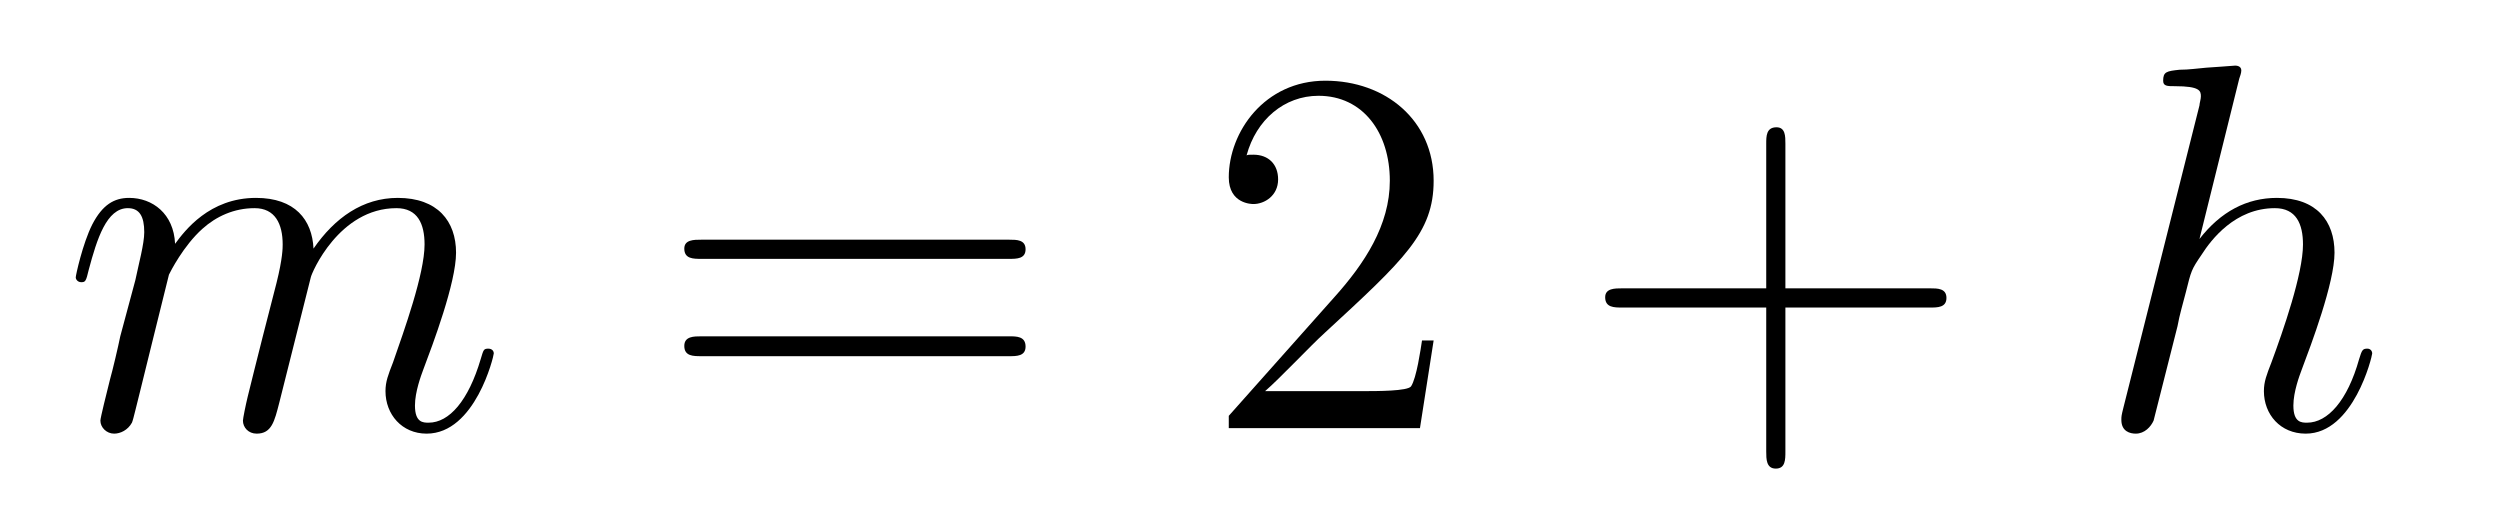 <?xml version='1.0'?>
<!-- This file was generated by dvisvgm 1.9.2 -->
<svg height='12pt' version='1.1' viewBox='0 -12 57 12' width='57pt' xmlns='http://www.w3.org/2000/svg' xmlns:xlink='http://www.w3.org/1999/xlink'>
<g id='page1'>
<g transform='matrix(1 0 0 1 -127 652)'>
<path d='M130.852 -657.738C130.883 -657.801 131.18 -658.395 131.617 -658.785C131.93 -659.066 132.336 -659.254 132.805 -659.254C133.273 -659.254 133.445 -658.895 133.445 -658.426C133.445 -658.348 133.445 -658.113 133.305 -657.551L132.992 -656.332C132.898 -655.973 132.68 -655.082 132.648 -654.957C132.602 -654.77 132.539 -654.457 132.539 -654.41C132.539 -654.254 132.664 -654.113 132.852 -654.113C133.195 -654.113 133.258 -654.395 133.367 -654.816L134.086 -657.676C134.102 -657.77 134.727 -659.254 136.039 -659.254C136.523 -659.254 136.68 -658.895 136.68 -658.426C136.68 -657.754 136.211 -656.457 135.961 -655.738C135.852 -655.457 135.789 -655.301 135.789 -655.082C135.789 -654.551 136.164 -654.113 136.727 -654.113C137.836 -654.113 138.258 -655.879 138.258 -655.941C138.258 -656.004 138.211 -656.051 138.133 -656.051C138.023 -656.051 138.023 -656.019 137.961 -655.816C137.68 -654.863 137.242 -654.363 136.773 -654.363C136.648 -654.363 136.461 -654.363 136.461 -654.754C136.461 -655.066 136.602 -655.441 136.648 -655.566C136.867 -656.145 137.398 -657.551 137.398 -658.238C137.398 -658.957 136.977 -659.488 136.07 -659.488C135.273 -659.488 134.633 -659.035 134.148 -658.332C134.117 -658.988 133.727 -659.488 132.836 -659.488C131.773 -659.488 131.211 -658.738 130.992 -658.441C130.961 -659.129 130.477 -659.488 129.945 -659.488C129.602 -659.488 129.336 -659.332 129.102 -658.879C128.883 -658.441 128.727 -657.723 128.727 -657.676C128.727 -657.629 128.773 -657.566 128.852 -657.566C128.945 -657.566 128.961 -657.582 129.023 -657.848C129.211 -658.551 129.43 -659.254 129.914 -659.254C130.18 -659.254 130.289 -659.066 130.289 -658.707C130.289 -658.441 130.164 -657.988 130.086 -657.613L129.742 -656.332C129.695 -656.098 129.57 -655.566 129.508 -655.348C129.43 -655.035 129.289 -654.473 129.289 -654.41C129.289 -654.254 129.43 -654.113 129.602 -654.113C129.742 -654.113 129.914 -654.191 130.008 -654.363C130.039 -654.426 130.133 -654.848 130.195 -655.082L130.461 -656.16L130.852 -657.738ZM138.598 -654.238' fill-rule='evenodd'/>
<path d='M150.008 -658.098C150.18 -658.098 150.383 -658.098 150.383 -658.316C150.383 -658.535 150.18 -658.535 150.008 -658.535H142.992C142.82 -658.535 142.602 -658.535 142.602 -658.332C142.602 -658.098 142.805 -658.098 142.992 -658.098H150.008ZM150.008 -655.879C150.18 -655.879 150.383 -655.879 150.383 -656.098C150.383 -656.332 150.18 -656.332 150.008 -656.332H142.992C142.82 -656.332 142.602 -656.332 142.602 -656.113C142.602 -655.879 142.805 -655.879 142.992 -655.879H150.008ZM151.078 -654.238' fill-rule='evenodd'/>
<path d='M159.687 -656.238H159.422C159.391 -656.035 159.297 -655.379 159.172 -655.191C159.094 -655.082 158.406 -655.082 158.047 -655.082H155.844C156.172 -655.363 156.891 -656.129 157.203 -656.41C159.016 -658.082 159.687 -658.691 159.687 -659.879C159.687 -661.254 158.594 -662.16 157.219 -662.16C155.828 -662.16 155.016 -660.988 155.016 -659.957C155.016 -659.348 155.547 -659.348 155.578 -659.348C155.828 -659.348 156.141 -659.535 156.141 -659.91C156.141 -660.254 155.922 -660.473 155.578 -660.473C155.469 -660.473 155.453 -660.473 155.422 -660.457C155.641 -661.269 156.281 -661.816 157.062 -661.816C158.078 -661.816 158.688 -660.973 158.688 -659.879C158.688 -658.863 158.109 -657.988 157.422 -657.223L155.016 -654.519V-654.238H159.375L159.687 -656.238ZM160.316 -654.238' fill-rule='evenodd'/>
<path d='M167.707 -656.988H171.004C171.176 -656.988 171.379 -656.988 171.379 -657.207S171.176 -657.426 171.004 -657.426H167.707V-660.723C167.707 -660.894 167.707 -661.098 167.504 -661.098C167.27 -661.098 167.27 -660.894 167.27 -660.723V-657.426H163.988C163.816 -657.426 163.598 -657.426 163.598 -657.223C163.598 -656.988 163.801 -656.988 163.988 -656.988H167.27V-653.707C167.27 -653.535 167.27 -653.316 167.488 -653.316C167.707 -653.316 167.707 -653.52 167.707 -653.707V-656.988ZM172.074 -654.238' fill-rule='evenodd'/>
<path d='M178.055 -662.207C178.07 -662.254 178.102 -662.332 178.102 -662.394C178.102 -662.504 177.977 -662.504 177.961 -662.504S177.352 -662.457 177.305 -662.457C177.102 -662.441 176.914 -662.41 176.695 -662.41C176.398 -662.379 176.32 -662.363 176.32 -662.16C176.32 -662.035 176.414 -662.035 176.586 -662.035C177.164 -662.035 177.18 -661.926 177.18 -661.801C177.18 -661.738 177.148 -661.644 177.148 -661.598L175.414 -654.707C175.367 -654.519 175.367 -654.504 175.367 -654.426C175.367 -654.16 175.57 -654.113 175.695 -654.113C175.898 -654.113 176.039 -654.27 176.102 -654.41L176.648 -656.566C176.695 -656.832 176.773 -657.082 176.836 -657.332C176.961 -657.832 176.961 -657.848 177.195 -658.191C177.414 -658.535 177.961 -659.254 178.867 -659.254C179.352 -659.254 179.508 -658.895 179.508 -658.426C179.508 -657.754 179.055 -656.457 178.789 -655.738C178.68 -655.457 178.617 -655.301 178.617 -655.082C178.617 -654.551 178.992 -654.113 179.57 -654.113C180.664 -654.113 181.086 -655.879 181.086 -655.941C181.086 -656.004 181.039 -656.051 180.977 -656.051C180.867 -656.051 180.852 -656.019 180.789 -655.816C180.523 -654.863 180.07 -654.363 179.602 -654.363C179.477 -654.363 179.289 -654.363 179.289 -654.754C179.289 -655.066 179.43 -655.441 179.477 -655.566C179.695 -656.145 180.227 -657.551 180.227 -658.238C180.227 -658.957 179.82 -659.488 178.914 -659.488C178.227 -659.488 177.633 -659.176 177.148 -658.551L178.055 -662.207ZM181.43 -654.238' fill-rule='evenodd'/>
</g>
</g>
</svg>
